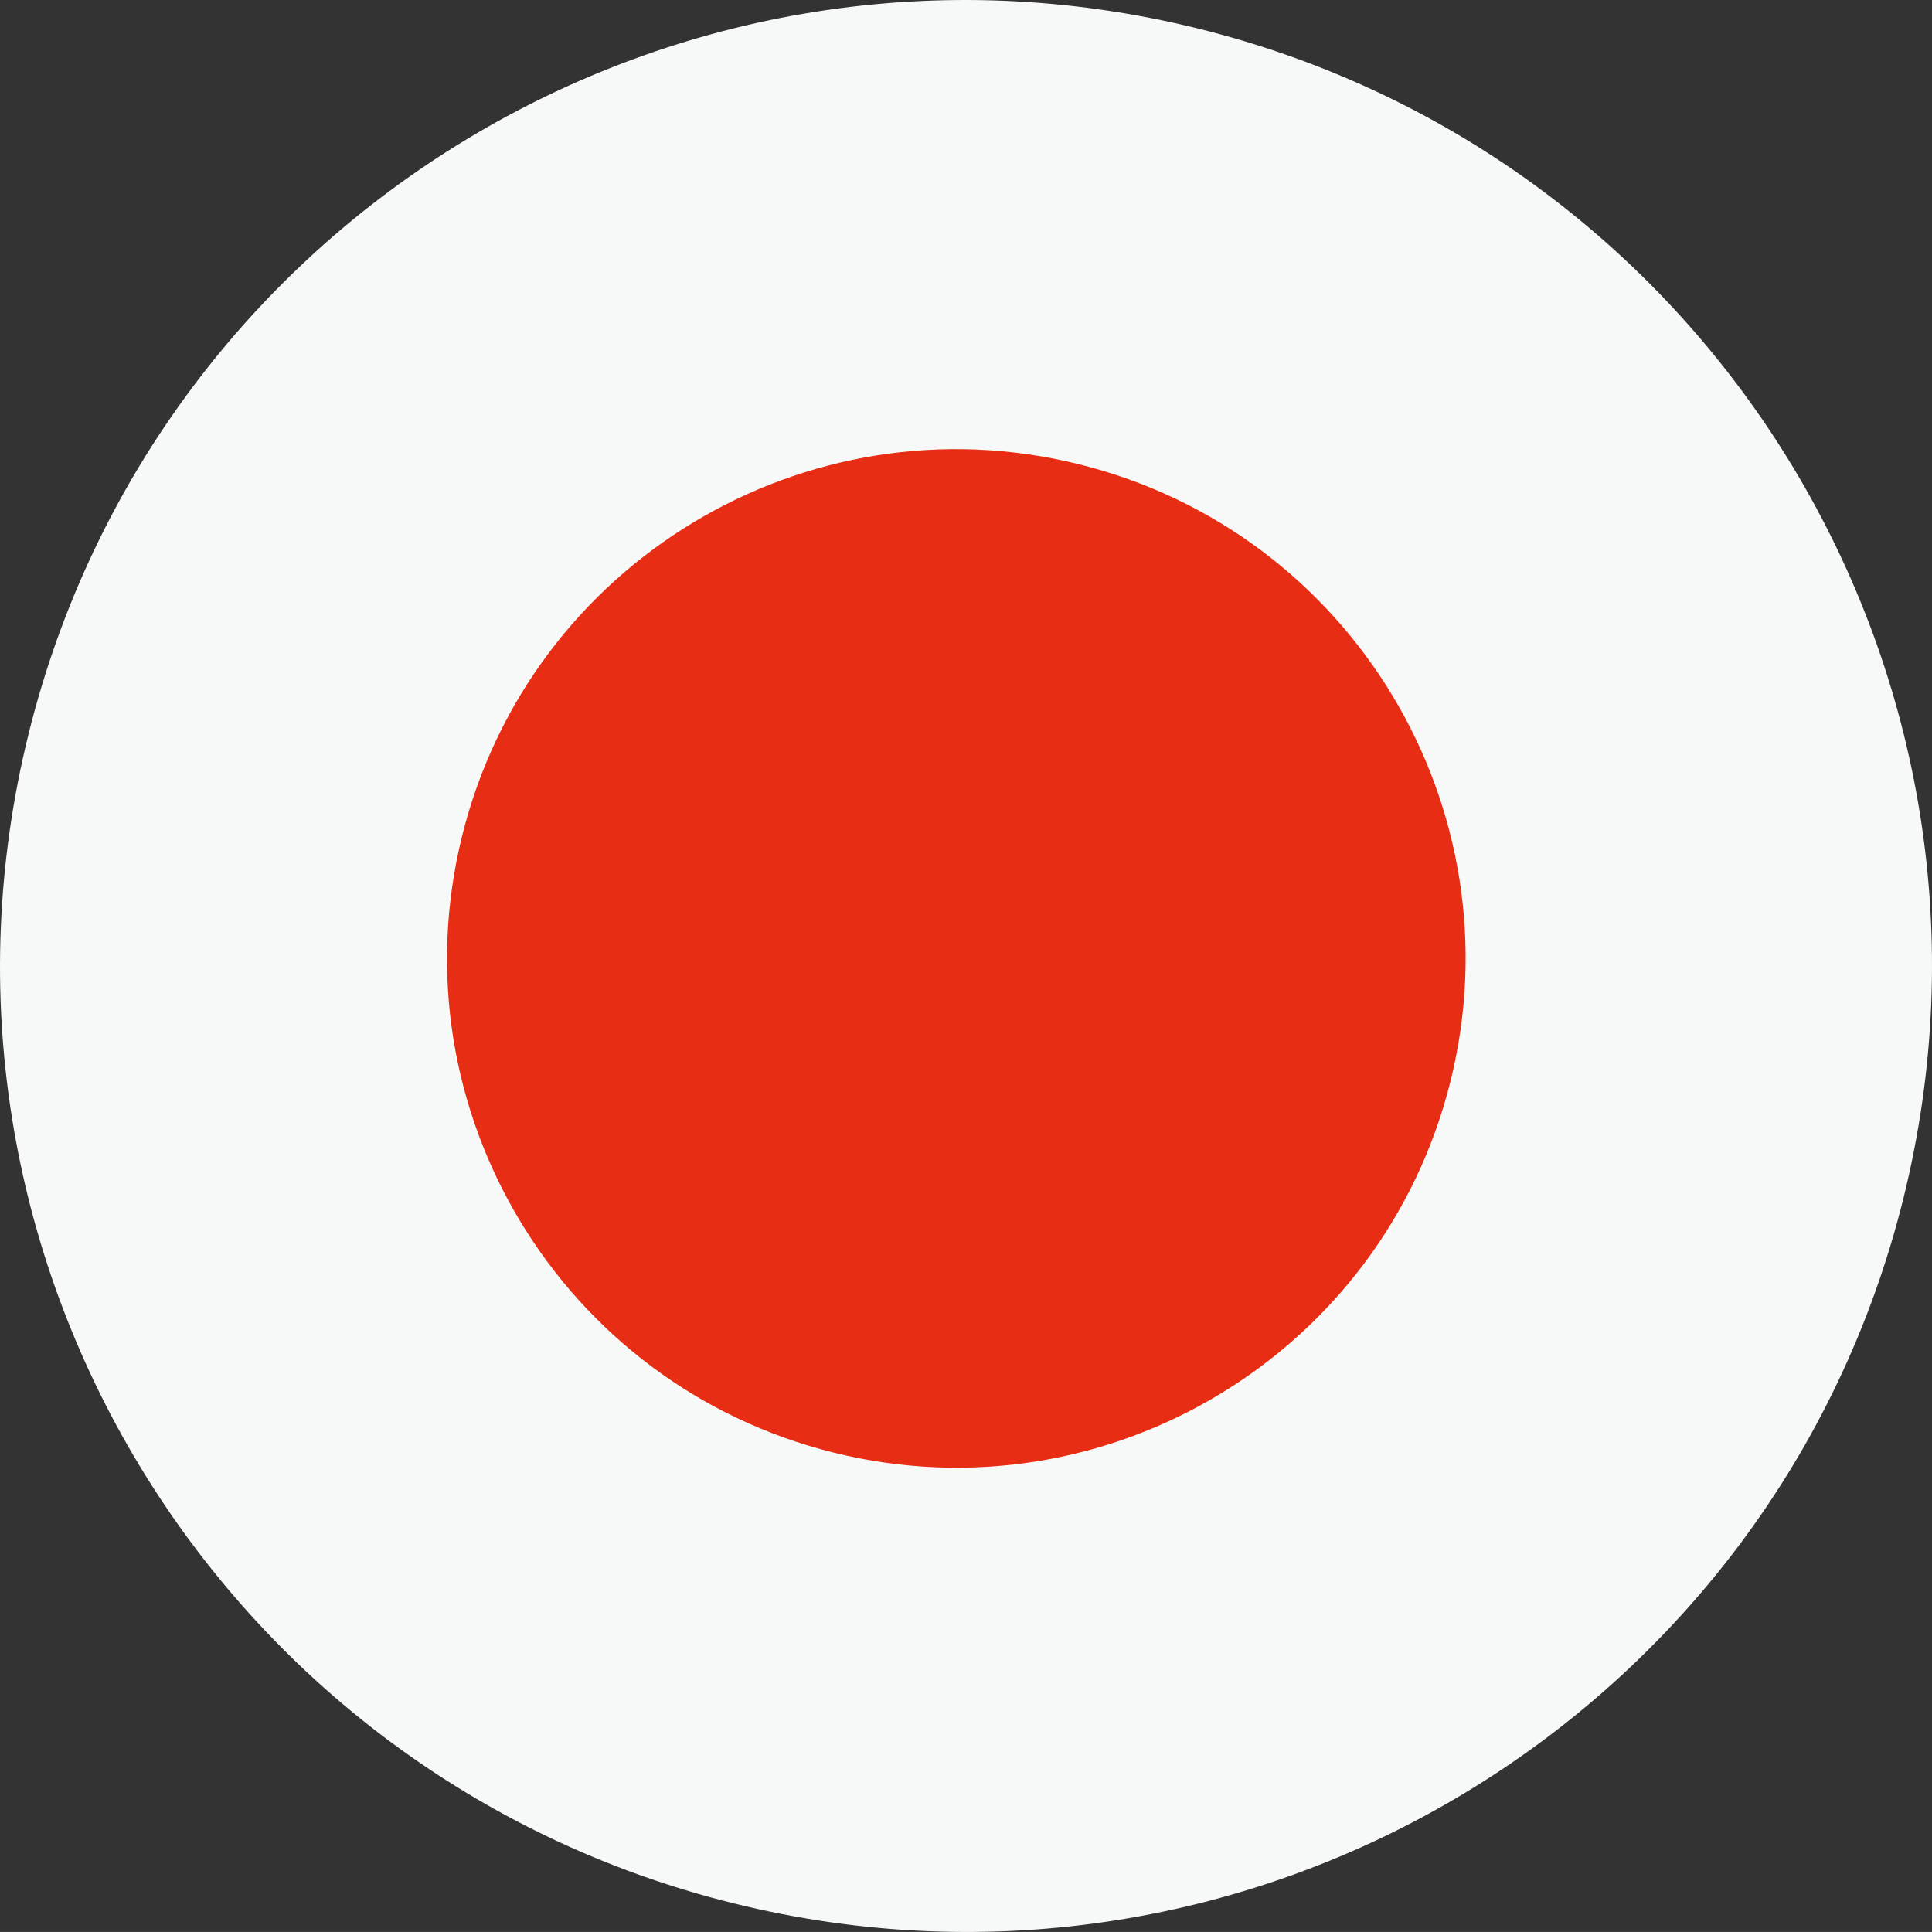 <?xml version="1.0" encoding="UTF-8"?>
<svg id="Capa_1" data-name="Capa 1" xmlns="http://www.w3.org/2000/svg" viewBox="0 0 566.93 566.92">
  <rect x="0" y="0" width="566.93" height="566.92" fill="#333333" stroke="none"/>
  <defs>
    <style>
      .cls-1 {
        fill: #f7f8f8;
      }

      .cls-1, .cls-2 {
        stroke-width: 0px;
      }

      .cls-2 {
        fill: #e72d14;
      }
    </style>
  </defs>
  <path class="cls-1" d="M8.38,215.38C45.97,63.4,199.62-29.23,351.55,8.37c151.96,37.59,244.61,191.23,207.02,343.17-37.6,151.94-191.24,244.62-343.19,207.01C63.44,520.96-29.25,367.32,8.38,215.38"/>
  <path class="cls-2" d="M135.59,245.35c19.82-80.12,100.83-128.96,180.93-109.14,80.12,19.82,128.96,100.82,109.15,180.93-19.83,80.1-100.83,128.97-180.94,109.14-80.1-19.82-128.98-100.82-109.14-180.93"/>
</svg>